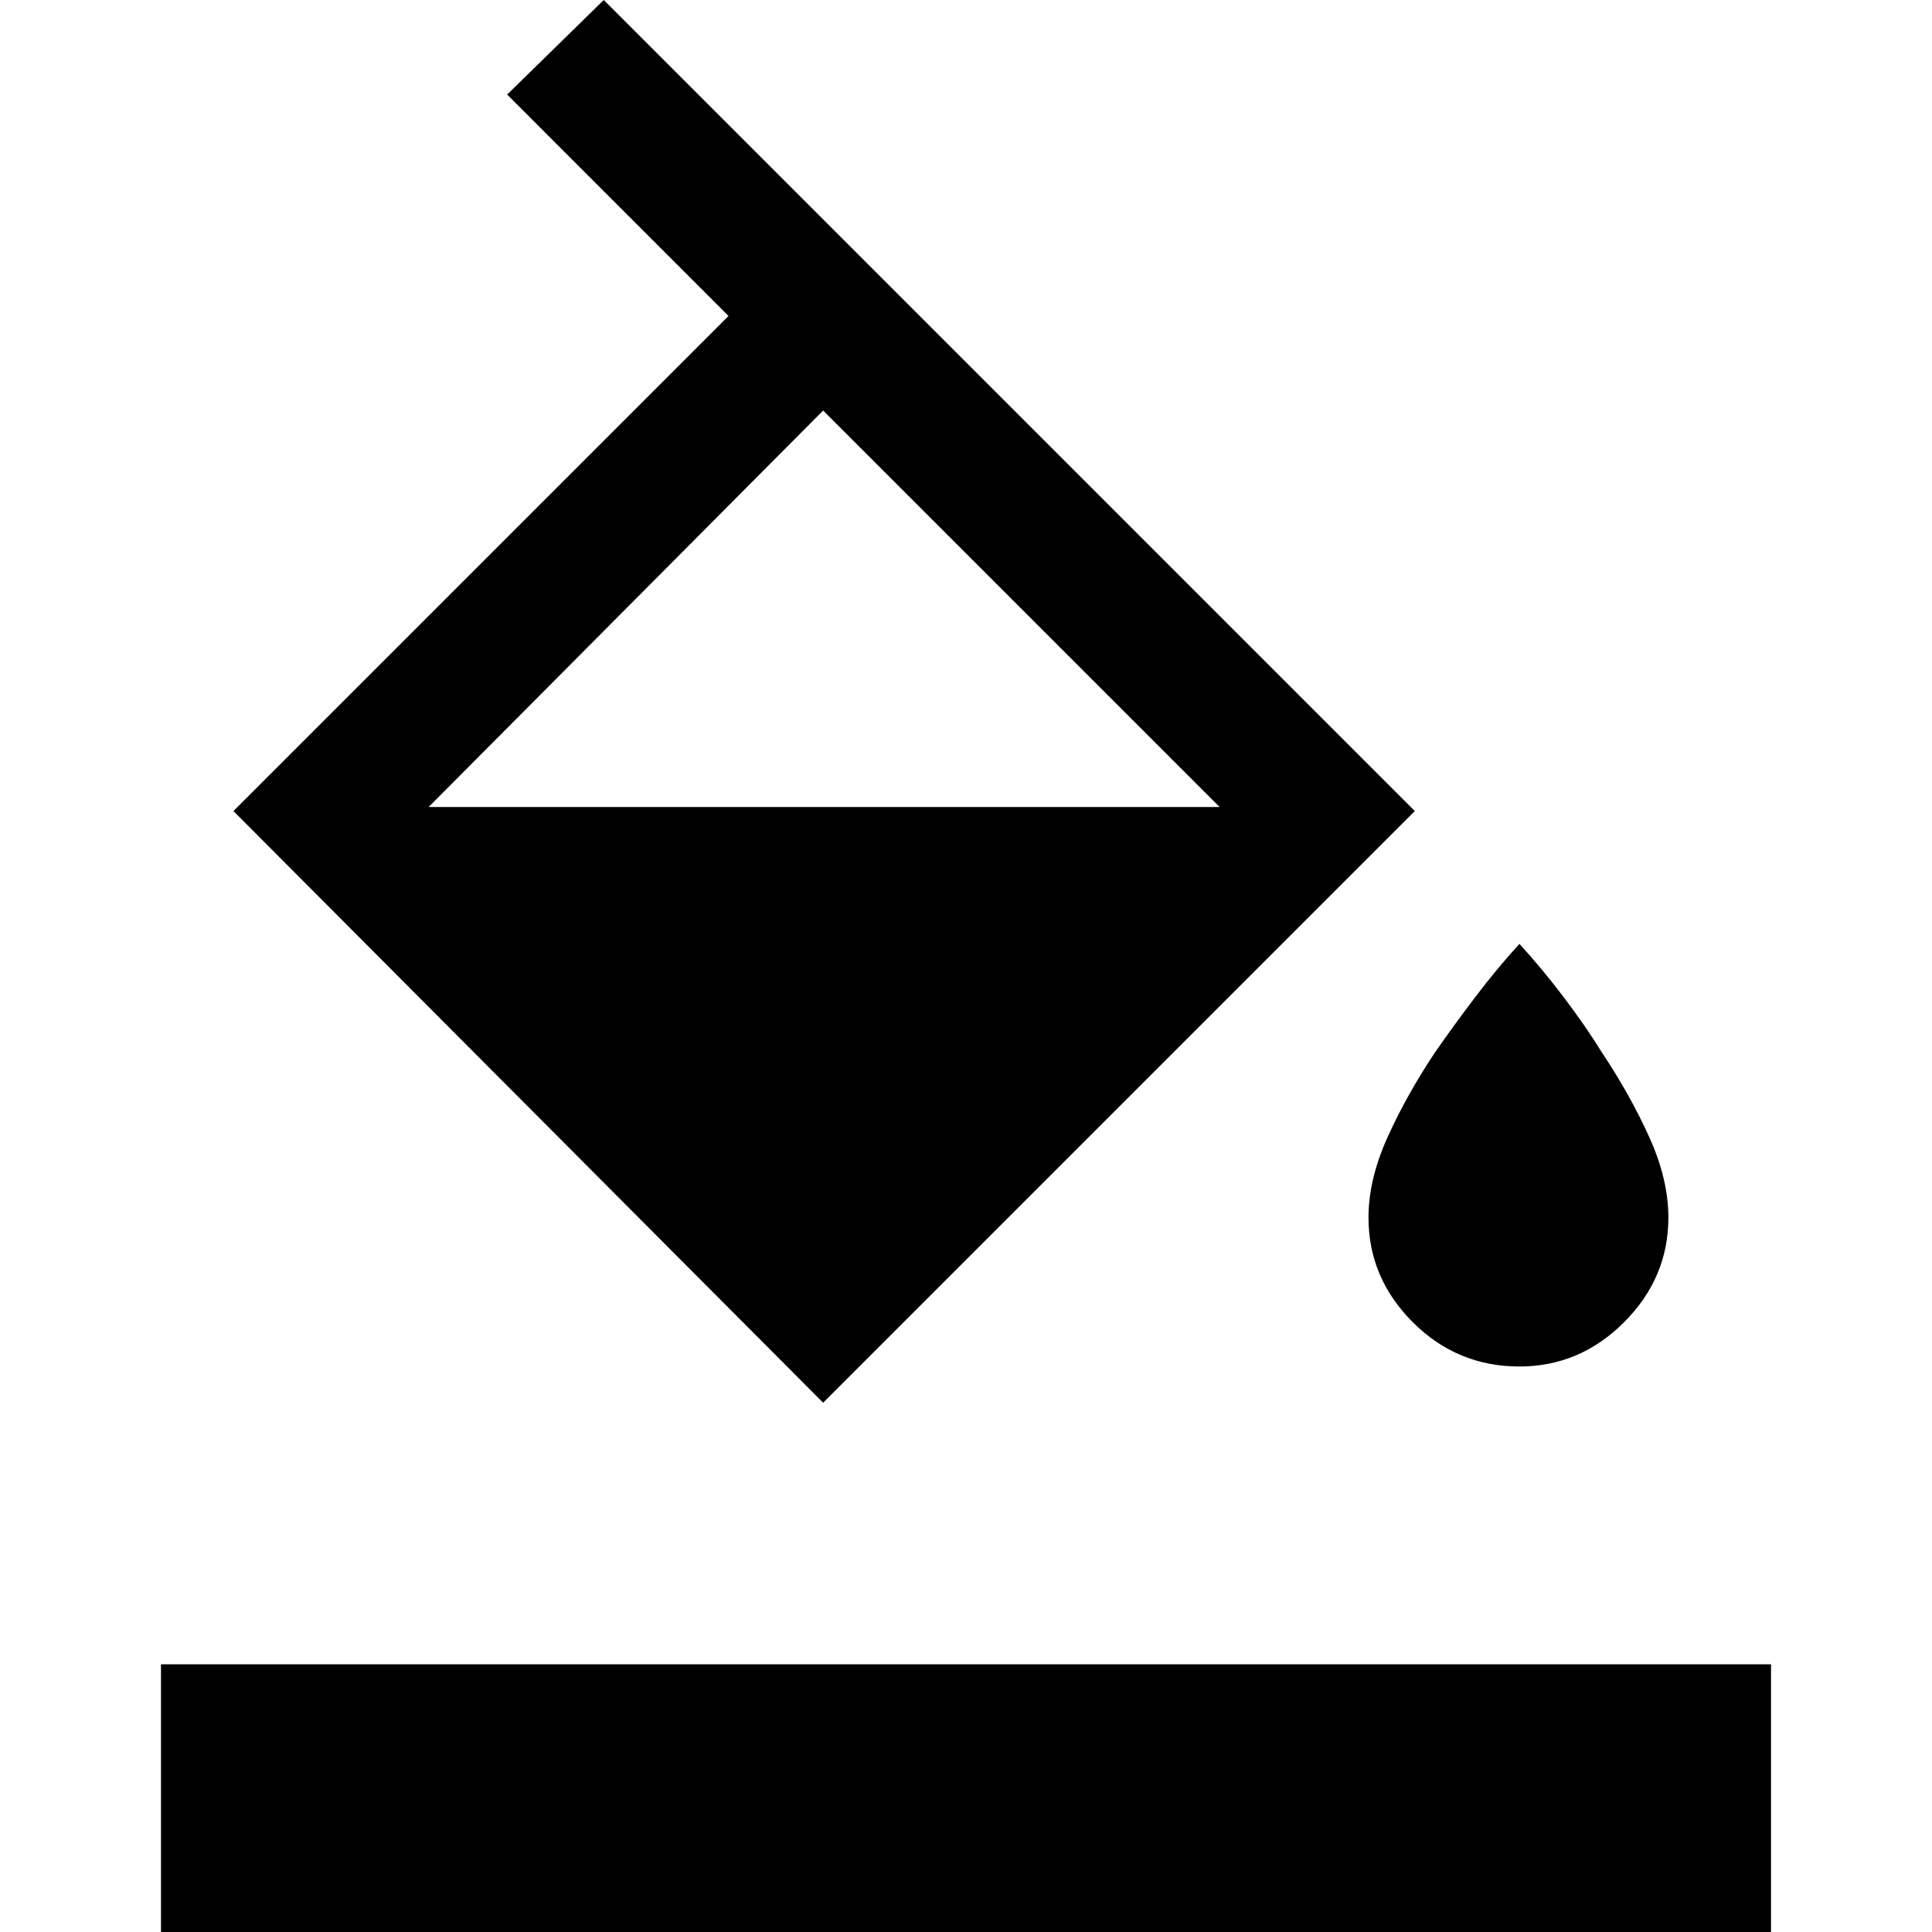 <svg xmlns="http://www.w3.org/2000/svg" height="40" width="40"><path d="M17.042 29.042 4.833 16.792l10.25-10.25L10.5 1.958 12.5 0l16.792 16.792Zm0-20.542-8.167 8.208H25.25Zm14.416 19.792q-1.291 0-2.208-.917-.917-.917-.917-2.167 0-.791.396-1.666.396-.875.979-1.75.375-.542.834-1.146.458-.604.916-1.104.459.5.917 1.104.458.604.792 1.146.583.875.979 1.75t.396 1.666q0 1.25-.917 2.167-.917.917-2.167.917ZM3.333 40.042v-5.584h33.334v5.584Z"/></svg>